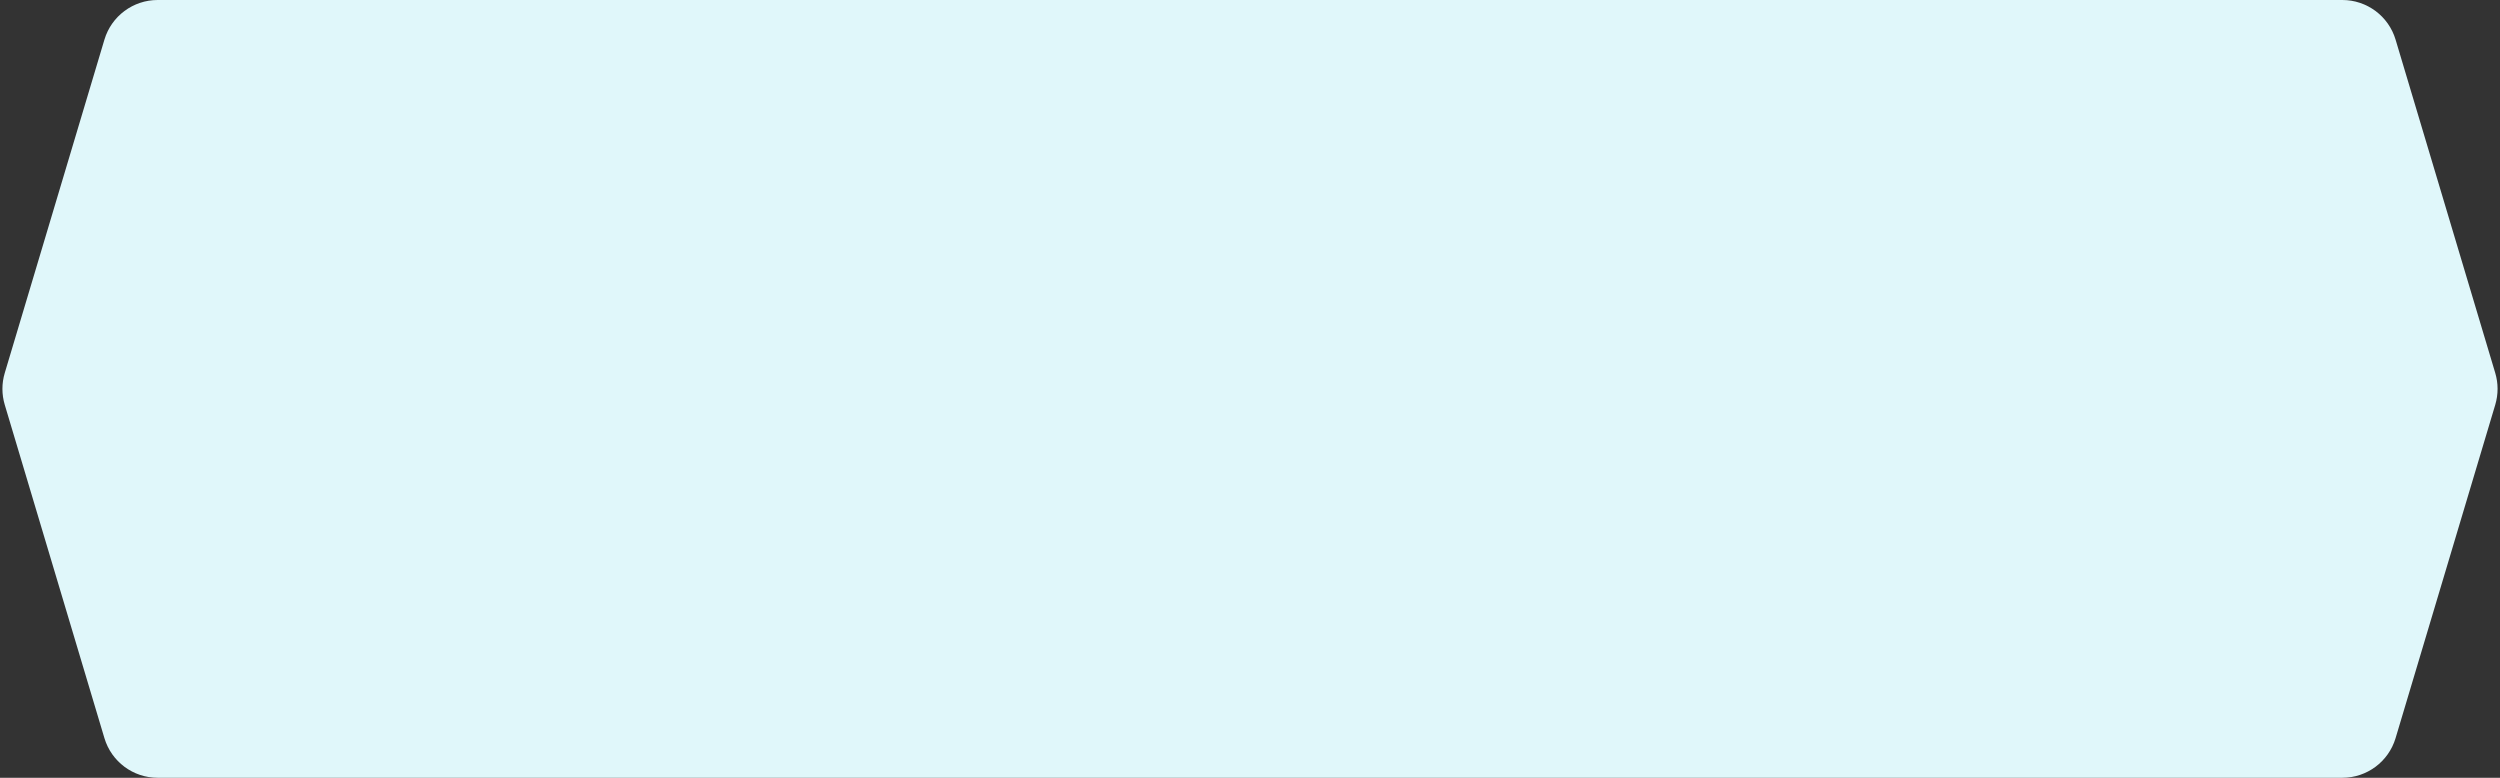 <?xml version="1.0" encoding="UTF-8"?> <svg xmlns="http://www.w3.org/2000/svg" width="360" height="112" viewBox="0 0 360 112" fill="none"><rect x="0" y="0" width="360" height="112" fill="#333333" stroke="none"/> <path d="M15.037 5.708C16.05 2.321 19.166 0 22.702 0H337.298C340.833 0 343.95 2.321 344.963 5.708L359.315 53.708C359.762 55.203 359.762 56.797 359.315 58.292L344.963 106.292C343.95 109.679 340.833 112 337.298 112H22.702C19.166 112 16.05 109.679 15.037 106.292L0.685 58.292C0.238 56.797 0.238 55.203 0.685 53.708L15.037 5.708Z" fill="#E0F7FA"></path> </svg> 